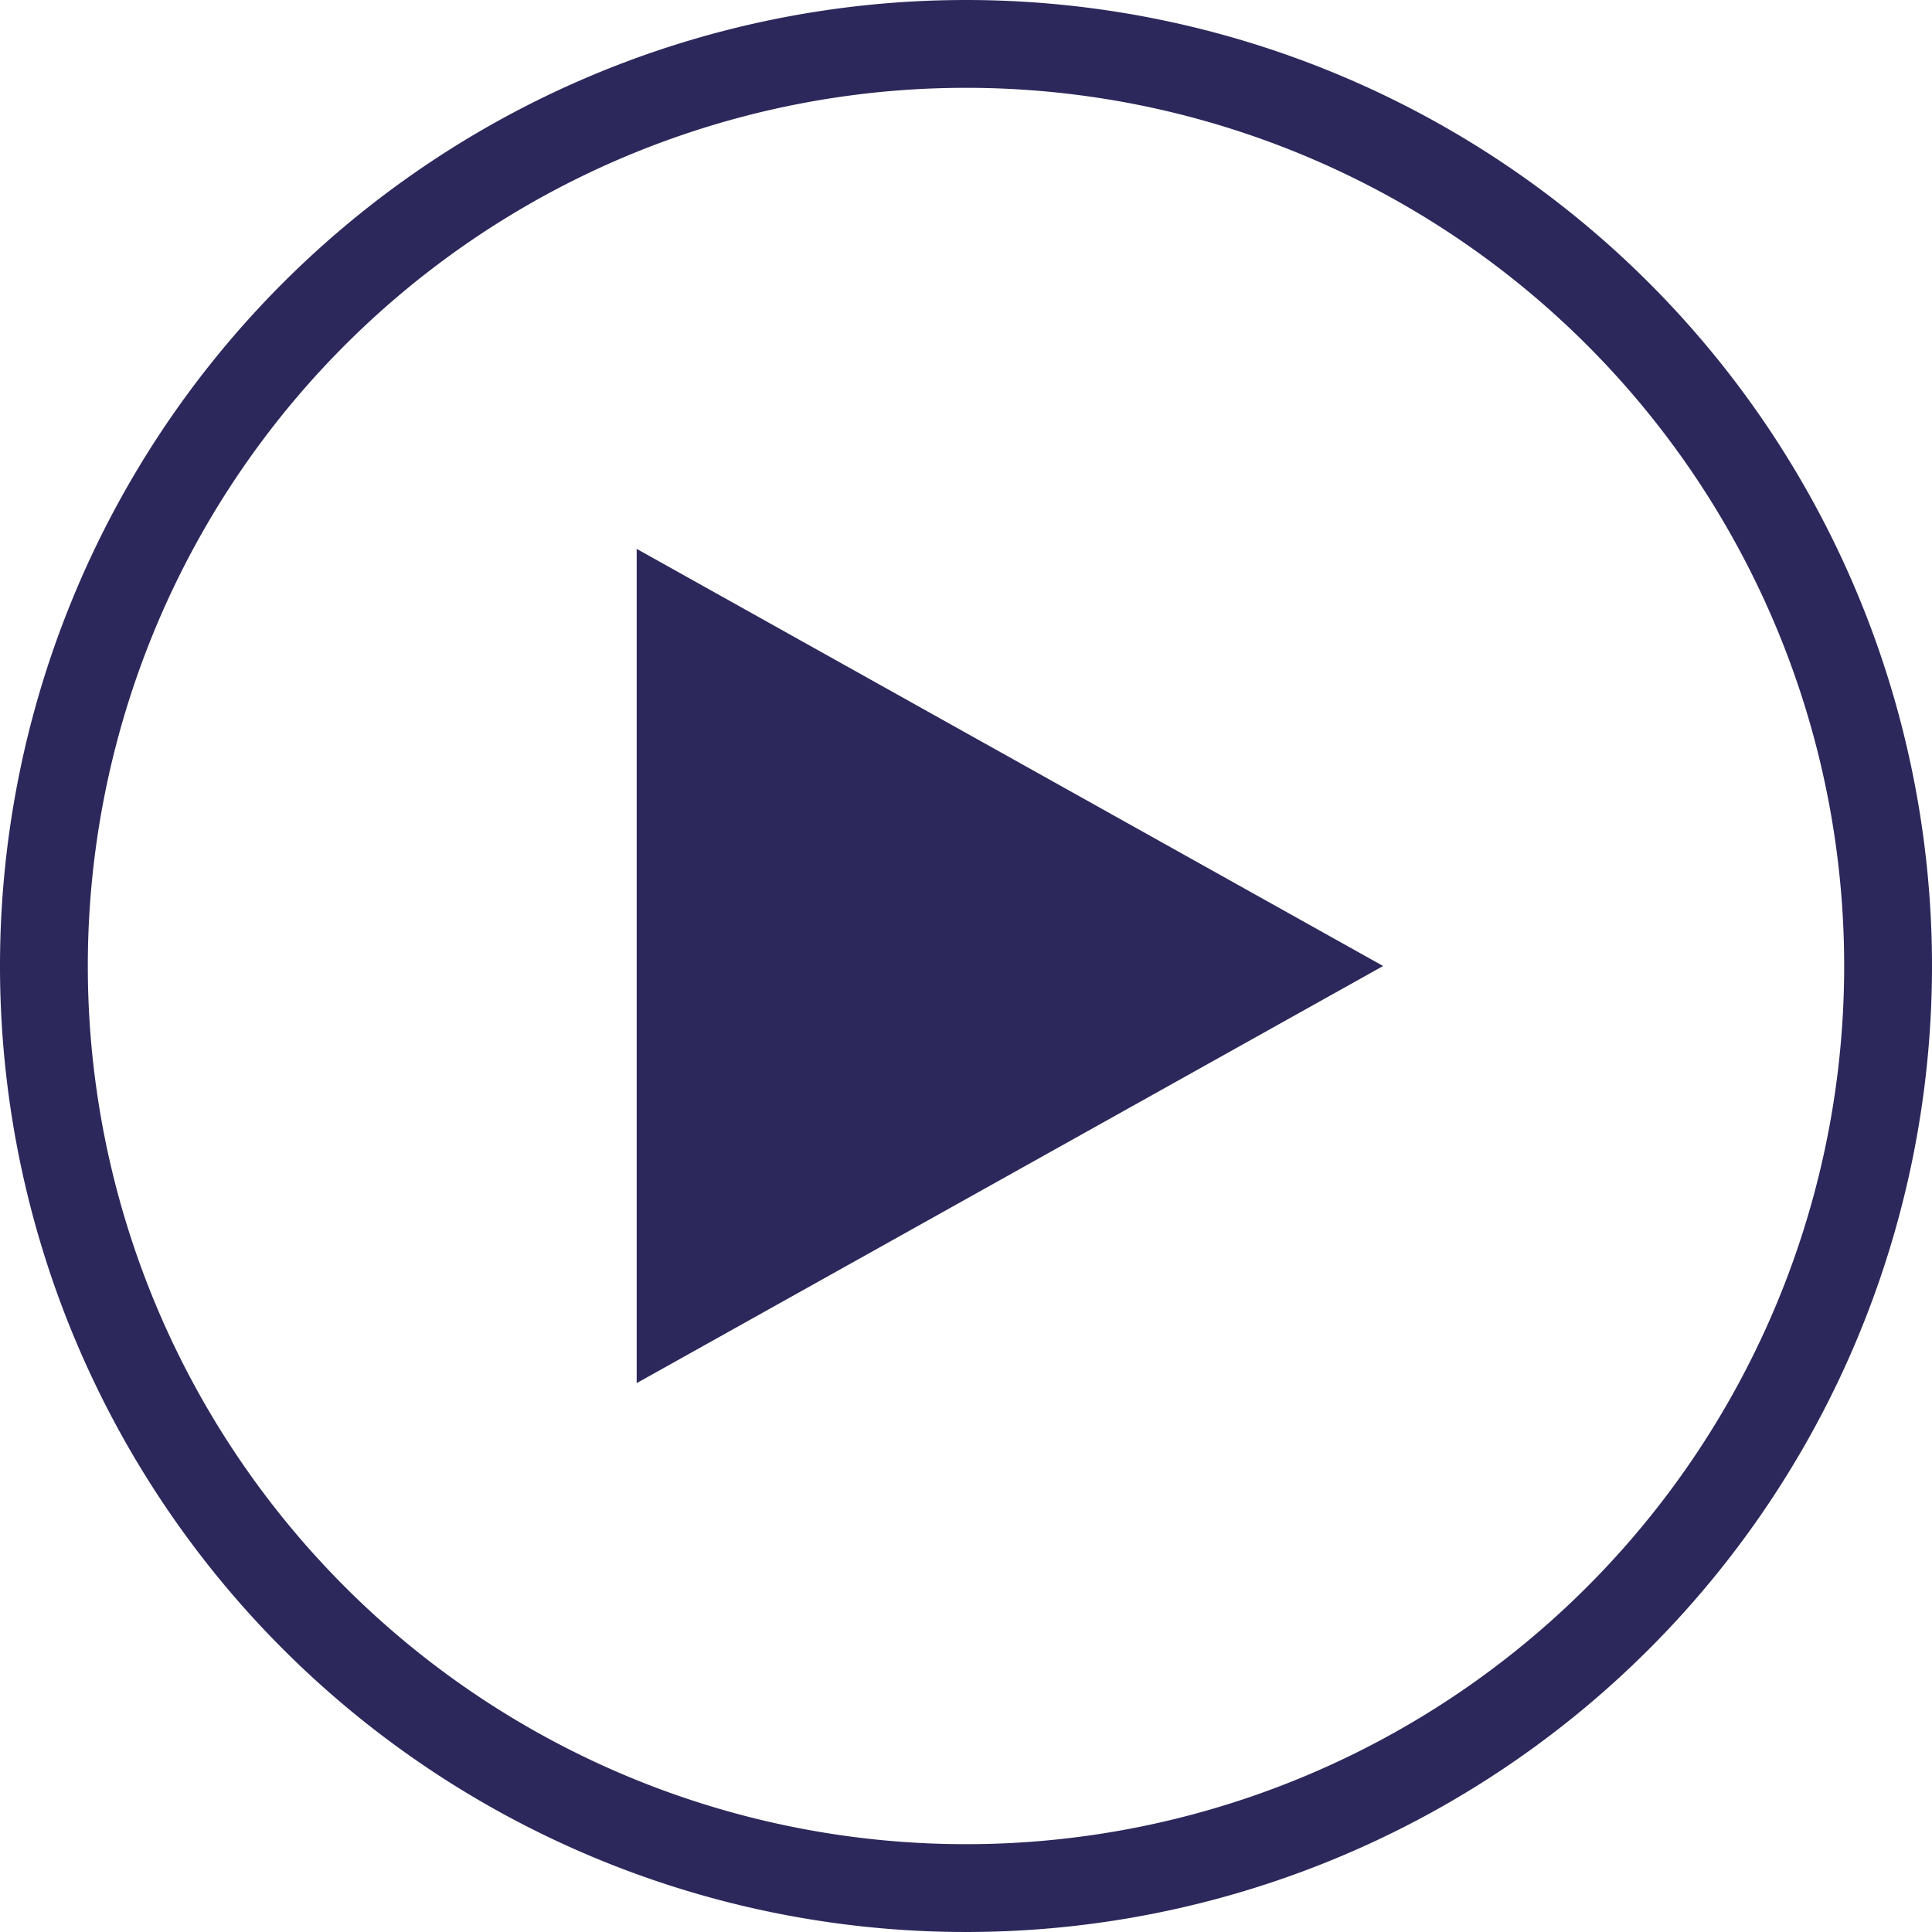 <svg xmlns="http://www.w3.org/2000/svg" viewBox="0 0 88 88"><defs><style>.cls-1{fill:#2c285b;}</style></defs><g id="Capa_2" data-name="Capa 2"><g id="Capa_1-2" data-name="Capa 1"><path class="cls-1" d="M44,0A44,44,0,1,0,88,44,44,44,0,0,0,44,0Zm0,4A40,40,0,1,1,4,44,40,40,0,0,1,44,4ZM29,25V63L63,44Z"/></g></g></svg>